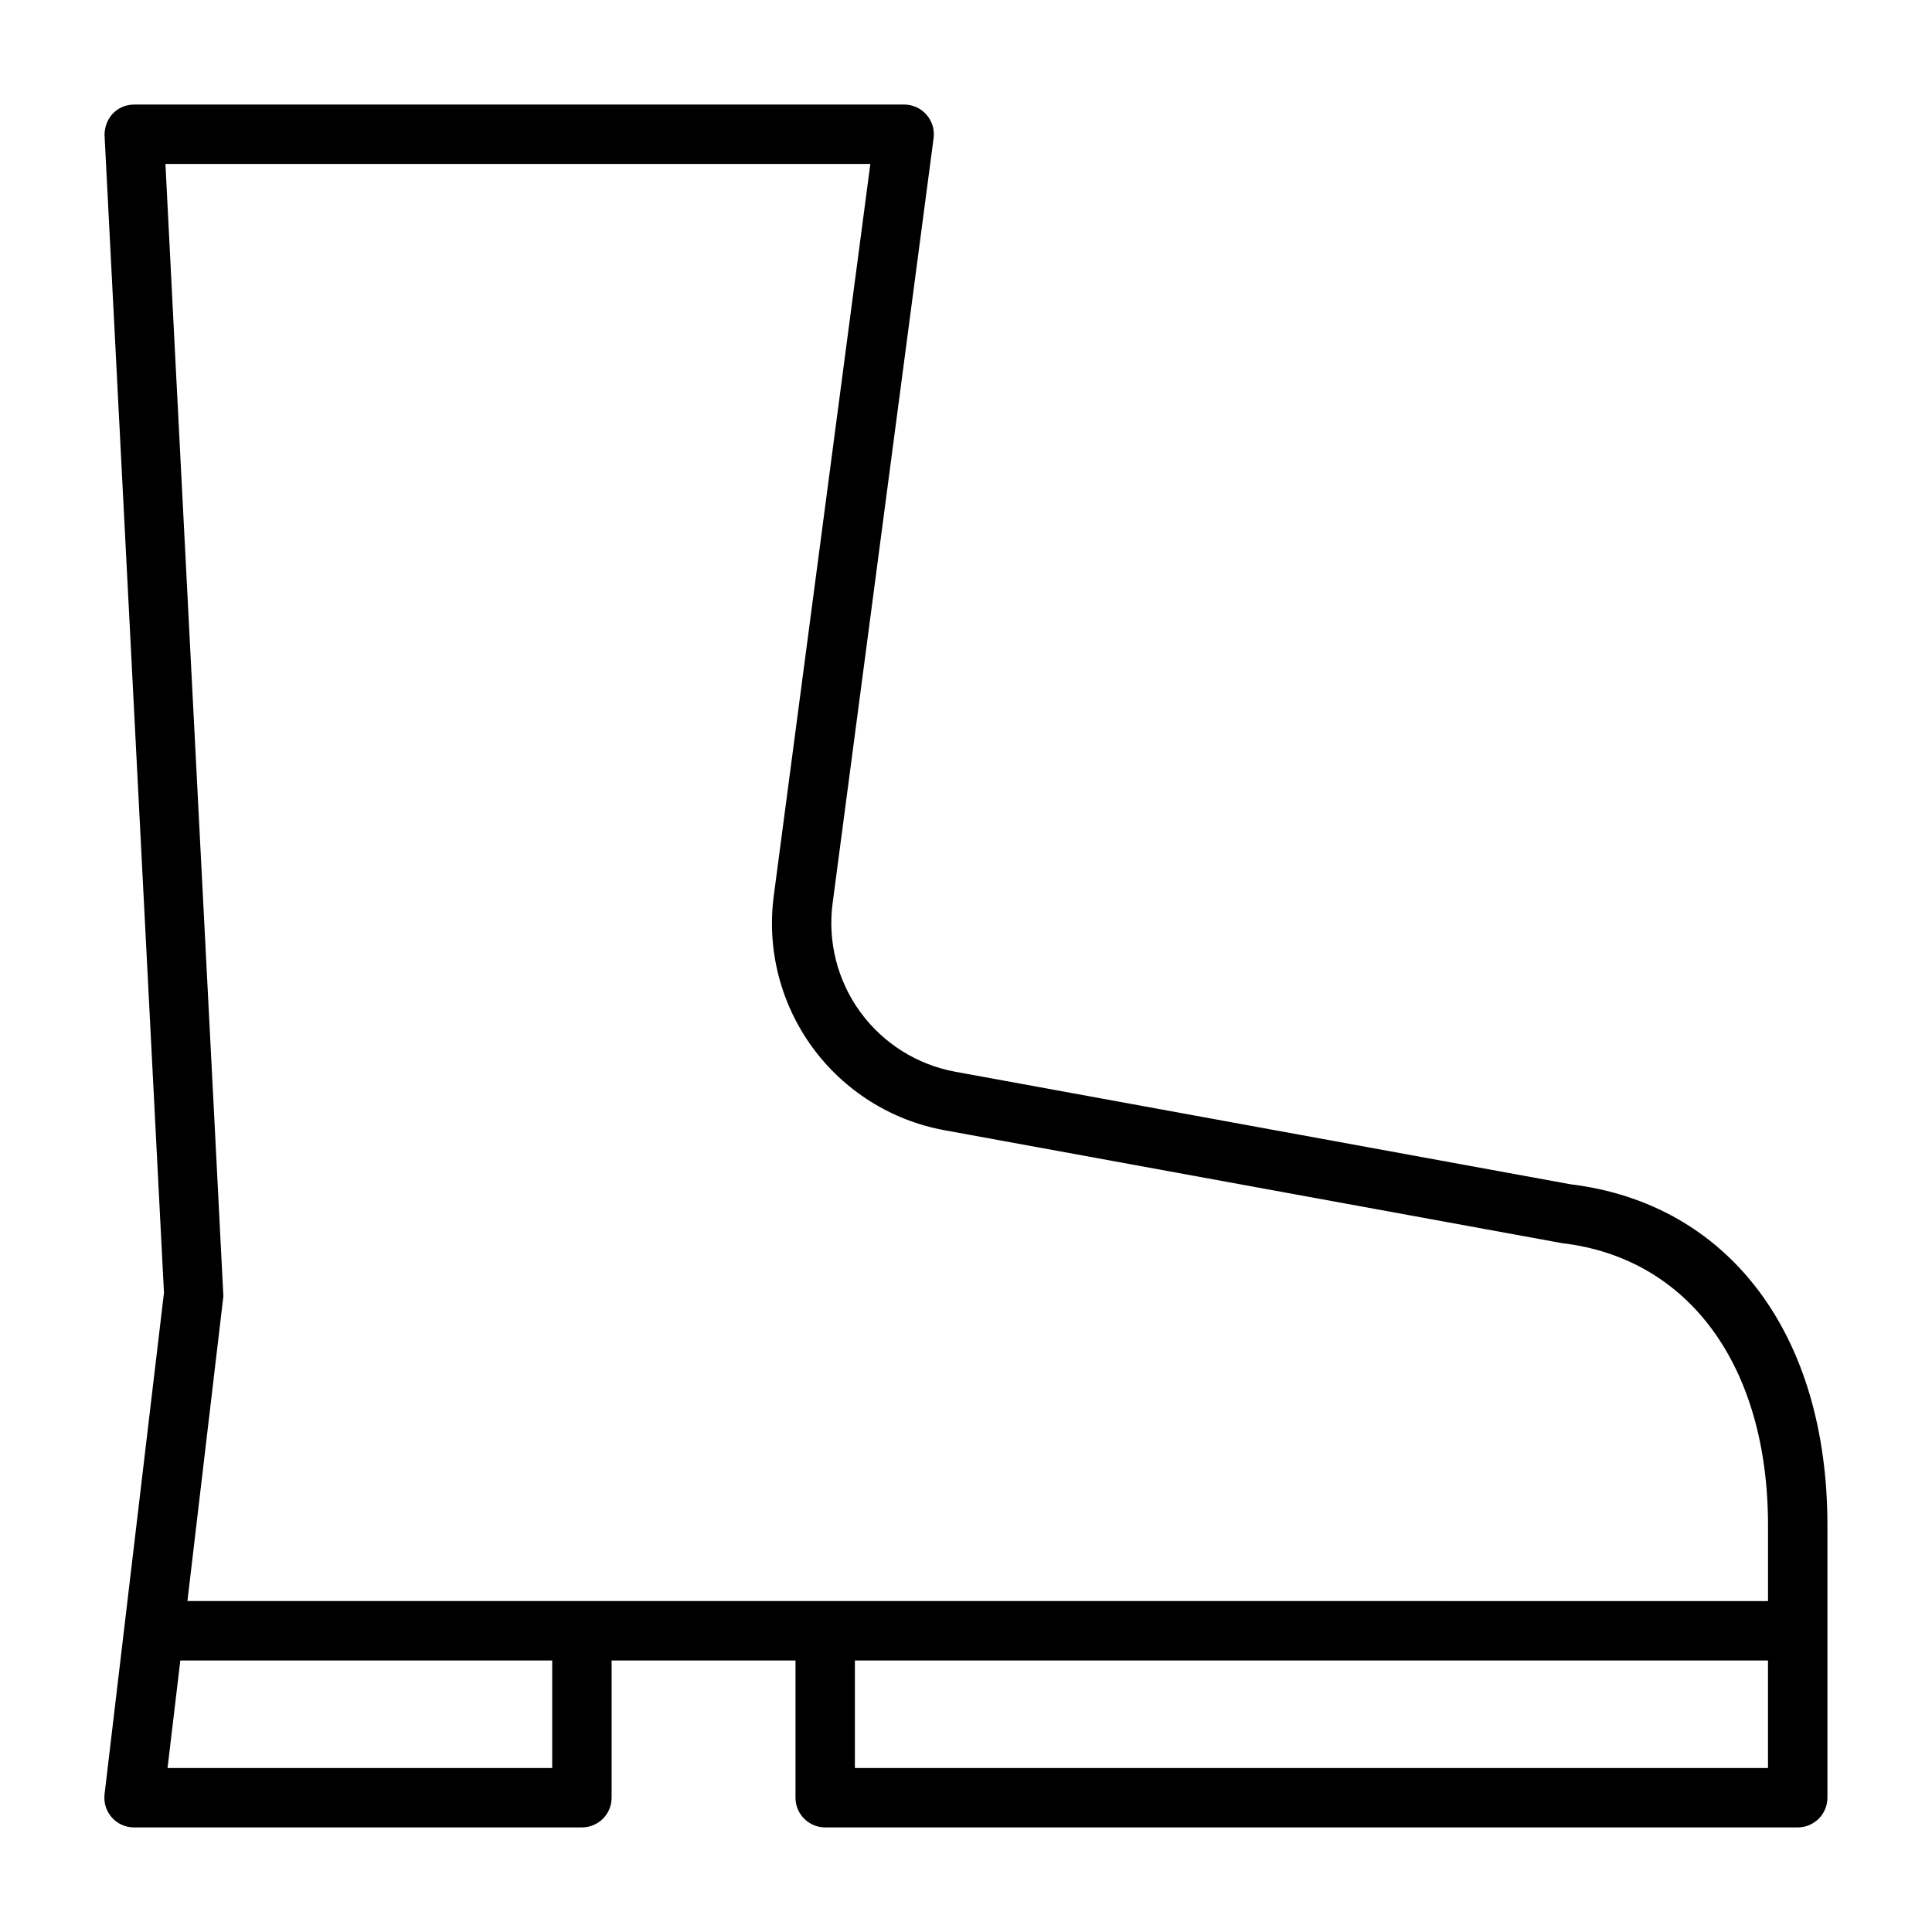 <?xml version="1.0" encoding="UTF-8"?>
<!-- Uploaded to: SVG Repo, www.svgrepo.com, Generator: SVG Repo Mixer Tools -->
<svg fill="#000000" width="800px" height="800px" version="1.1" viewBox="144 144 512 512" xmlns="http://www.w3.org/2000/svg">
 <path d="m560.27 457.86-163.11-29.836c-10.109-1.852-19.121-7.516-25.172-15.824-6.051-8.305-8.68-18.621-7.34-28.812l26.766-202.79v0.004c0.297-2.258-0.402-4.535-1.91-6.242-1.508-1.703-3.684-2.672-5.961-2.652h-203.96c-2.172-0.016-4.25 0.867-5.746 2.438-1.43 1.598-2.191 3.684-2.125 5.828l15.742 306.61-15.742 132.88c-0.273 2.223 0.414 4.457 1.887 6.141 1.512 1.723 3.695 2.699 5.984 2.68h118.63c2.086 0 4.09-0.832 5.566-2.309 1.477-1.477 2.305-3.477 2.305-5.566v-36.367h48.727v36.367c0 2.09 0.828 4.09 2.305 5.566 1.477 1.477 3.481 2.309 5.566 2.309h257.73c2.09 0 4.09-0.832 5.566-2.309 1.477-1.477 2.309-3.477 2.309-5.566v-72.184c0-50.855-26.293-85.254-68.016-90.371zm-185.62-270.41-25.586 193.89c-1.891 14.195 1.758 28.574 10.184 40.152 8.43 11.578 20.992 19.469 35.082 22.035l163.58 29.914c33.691 3.938 54.633 32.59 54.633 74.785v20.074l-249.7-0.004h-64.785-104.39l9.527-80.766c0-0.945-15.352-298.9-15.352-300.08zm-84.312 425.09h-101.94l3.387-28.496h98.555zm80.215 0 0.004-28.496h241.98v28.496z"/>
</svg>
